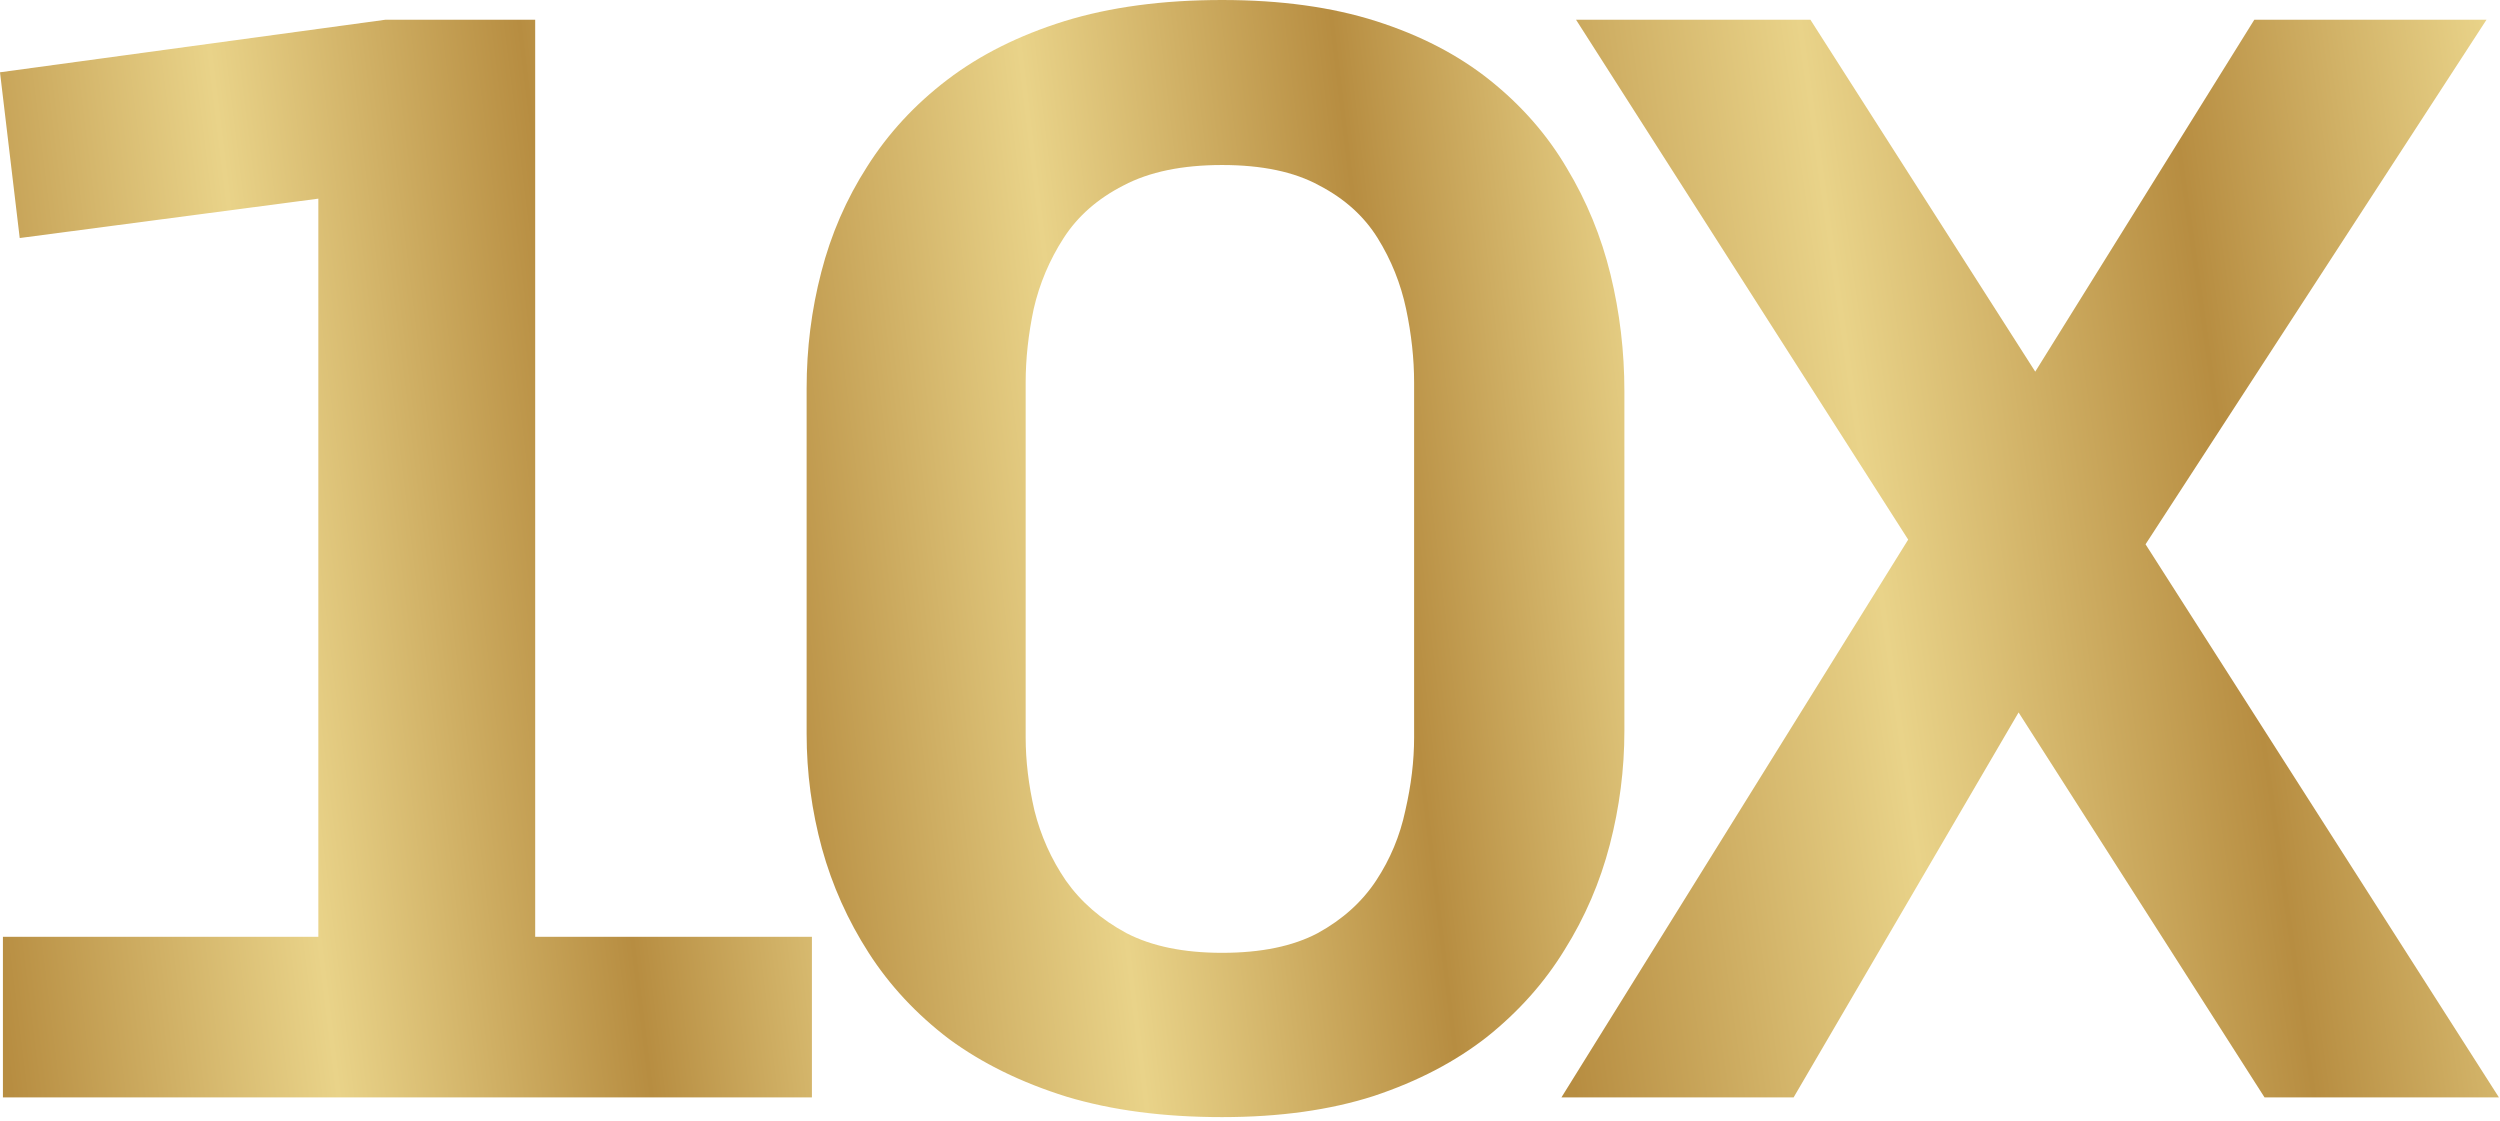 <svg xmlns="http://www.w3.org/2000/svg" width="214" height="96" viewBox="0 0 214 96" fill="none"><path d="M134.908 1.688H154.97L213.908 93.938H193.845L134.908 1.688ZM182.783 47.938L173.595 32.812L192.97 1.688H212.845L182.783 47.938ZM164.47 44.375L173.658 59.5L153.533 93.938H133.658L164.47 44.375Z" fill="url(#paint0_linear_7_7)"></path><path d="M104.61 95.625C99.61 95.625 95.172 95.042 91.297 93.875C87.422 92.667 84.068 91.021 81.235 88.938C78.443 86.812 76.152 84.354 74.36 81.562C72.568 78.771 71.235 75.792 70.36 72.625C69.485 69.417 69.047 66.146 69.047 62.812V33.25C69.047 29.833 69.464 26.521 70.297 23.312C71.131 20.062 72.443 17.042 74.235 14.25C76.027 11.417 78.318 8.938 81.11 6.812C83.902 4.688 87.235 3.021 91.11 1.812C95.027 0.604 99.527 0 104.61 0C109.61 0 114.006 0.604 117.798 1.812C121.589 3.021 124.839 4.708 127.548 6.875C130.256 9.042 132.443 11.542 134.11 14.375C135.818 17.208 137.068 20.25 137.86 23.5C138.652 26.75 139.048 30.083 139.048 33.5V62.562C139.048 65.854 138.631 69.104 137.798 72.312C136.964 75.521 135.673 78.521 133.923 81.312C132.214 84.104 130.006 86.583 127.298 88.75C124.589 90.875 121.36 92.562 117.61 93.812C113.86 95.021 109.527 95.625 104.61 95.625ZM104.61 81.562C107.943 81.562 110.673 81 112.798 79.875C114.923 78.708 116.589 77.208 117.798 75.375C119.006 73.542 119.839 71.542 120.298 69.375C120.798 67.208 121.048 65.125 121.048 63.125V32.75C121.048 30.708 120.818 28.604 120.36 26.438C119.902 24.271 119.089 22.25 117.923 20.375C116.756 18.5 115.089 17 112.923 15.875C110.798 14.708 108.027 14.125 104.61 14.125C101.193 14.125 98.381 14.708 96.172 15.875C93.964 17 92.256 18.5 91.047 20.375C89.839 22.25 88.985 24.271 88.485 26.438C88.027 28.604 87.797 30.708 87.797 32.75V63.125C87.797 65.125 88.047 67.208 88.547 69.375C89.089 71.542 89.985 73.542 91.235 75.375C92.527 77.208 94.256 78.708 96.422 79.875C98.589 81 101.318 81.562 104.61 81.562Z" fill="url(#paint1_linear_7_7)"></path><path d="M0.25 80.188H27.25V13.562L30.125 16.625L1.688 20.375L0 6.188L33 1.688H45.812V80.188H69.5V93.938H0.25V80.188Z" fill="url(#paint2_linear_7_7)"></path><defs><linearGradient id="paint0_linear_7_7" x1="213.908" y1="10.016" x2="124.699" y2="22.724" gradientUnits="userSpaceOnUse"><stop stop-color="#E9D389"></stop><stop offset="0.305" stop-color="#B78D41"></stop><stop offset="0.645" stop-color="#E9D389"></stop><stop offset="1" stop-color="#B78D41"></stop></linearGradient><linearGradient id="paint1_linear_7_7" x1="139.048" y1="8.633" x2="60.779" y2="18.016" gradientUnits="userSpaceOnUse"><stop stop-color="#E9D389"></stop><stop offset="0.305" stop-color="#B78D41"></stop><stop offset="0.645" stop-color="#E9D389"></stop><stop offset="1" stop-color="#B78D41"></stop></linearGradient><linearGradient id="paint2_linear_7_7" x1="69.5" y1="10.016" x2="-8.144" y2="19.595" gradientUnits="userSpaceOnUse"><stop stop-color="#E9D389"></stop><stop offset="0.305" stop-color="#B78D41"></stop><stop offset="0.645" stop-color="#E9D389"></stop><stop offset="1" stop-color="#B78D41"></stop></linearGradient></defs></svg>